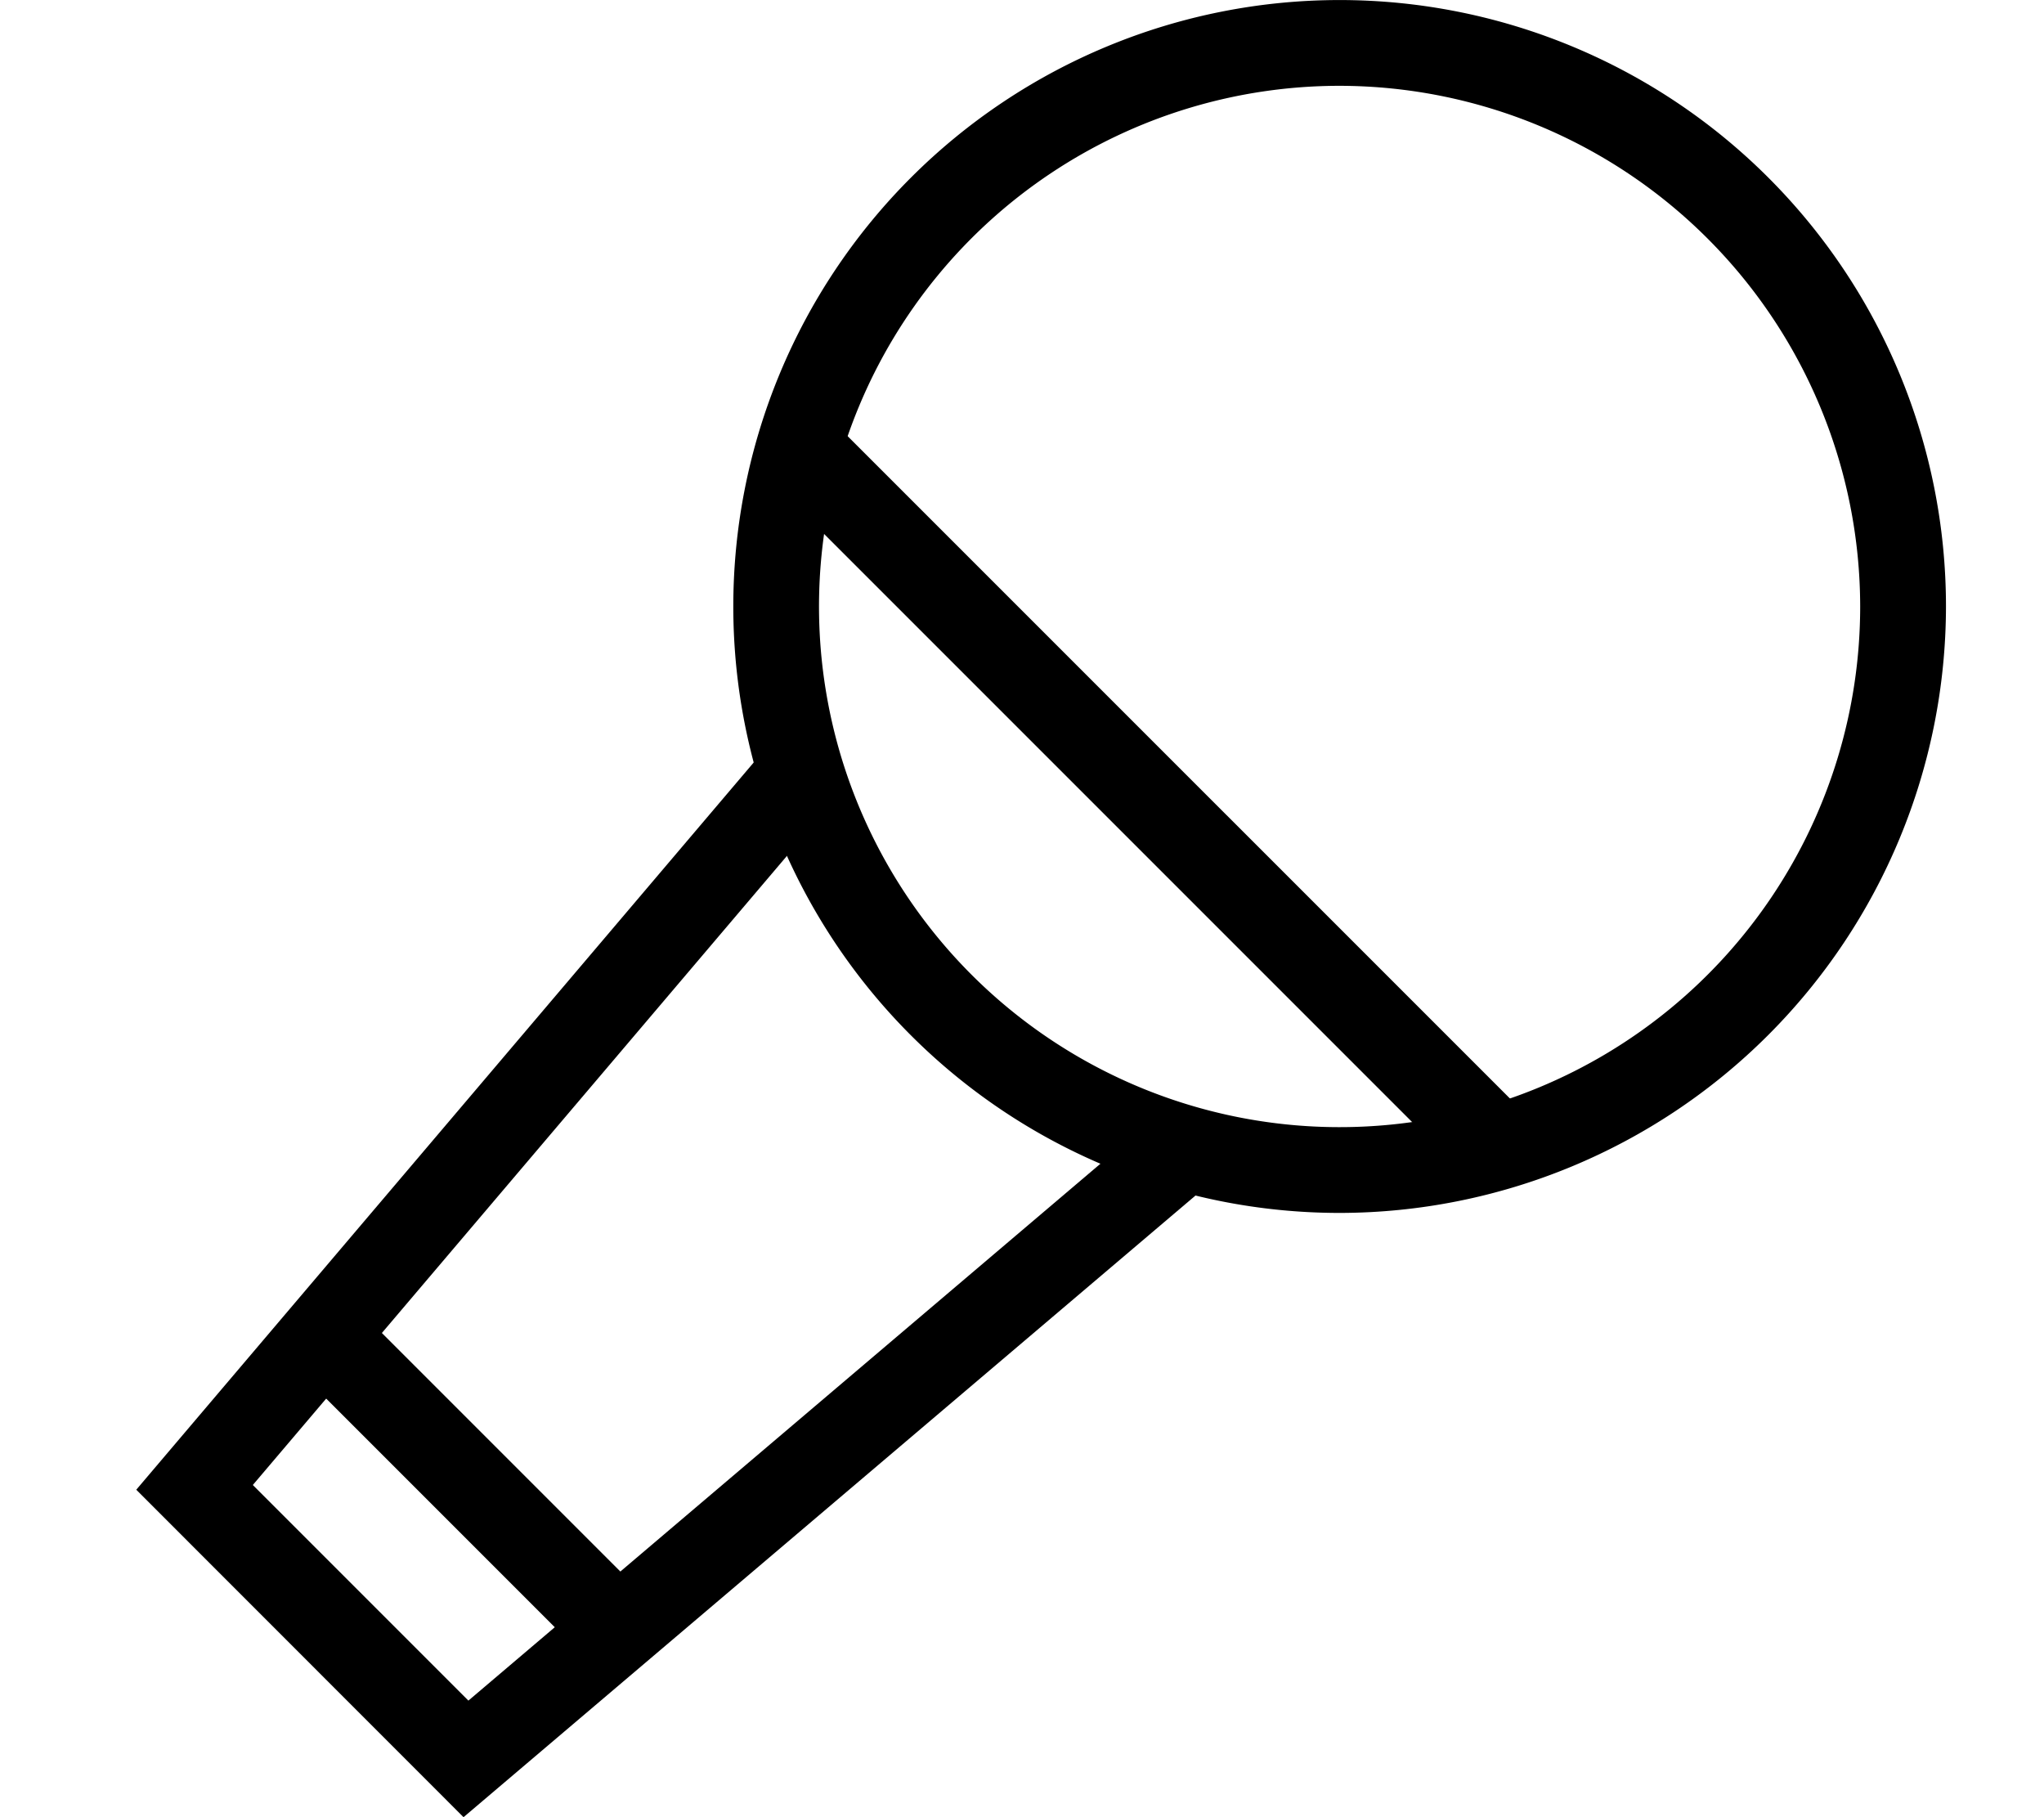 <svg xmlns="http://www.w3.org/2000/svg" width="45" height="40" viewBox="0 0 45 40"><g data-name="グループ 305"><g data-name="グループ 128"><path data-name="パス 45" d="M29.493 26.699A13.349 13.349 0 1142.842 13.35a13.365 13.365 0 01-13.349 13.349zm0-24.81a11.461 11.461 0 1011.46 11.461 11.474 11.474 0 00-11.46-11.461z"/><path data-name="パス 46" d="M32.055 25.665L17.278 10.889l1.335-1.336 14.778 14.776z"/><path data-name="パス 47" d="M13.113 36.718l-6.641-6.641 1.335-1.335 6.641 6.641z"/><path data-name="パス 48" d="M10.205 40L3 32.792l13.774-16.221 1.44 1.222L5.566 32.688l4.746 4.746 15.171-12.885 1.222 1.44z"/></g><path data-name="長方形 366" fill="none" opacity=".45" d="M0 0h45v40H0z"/></g></svg>